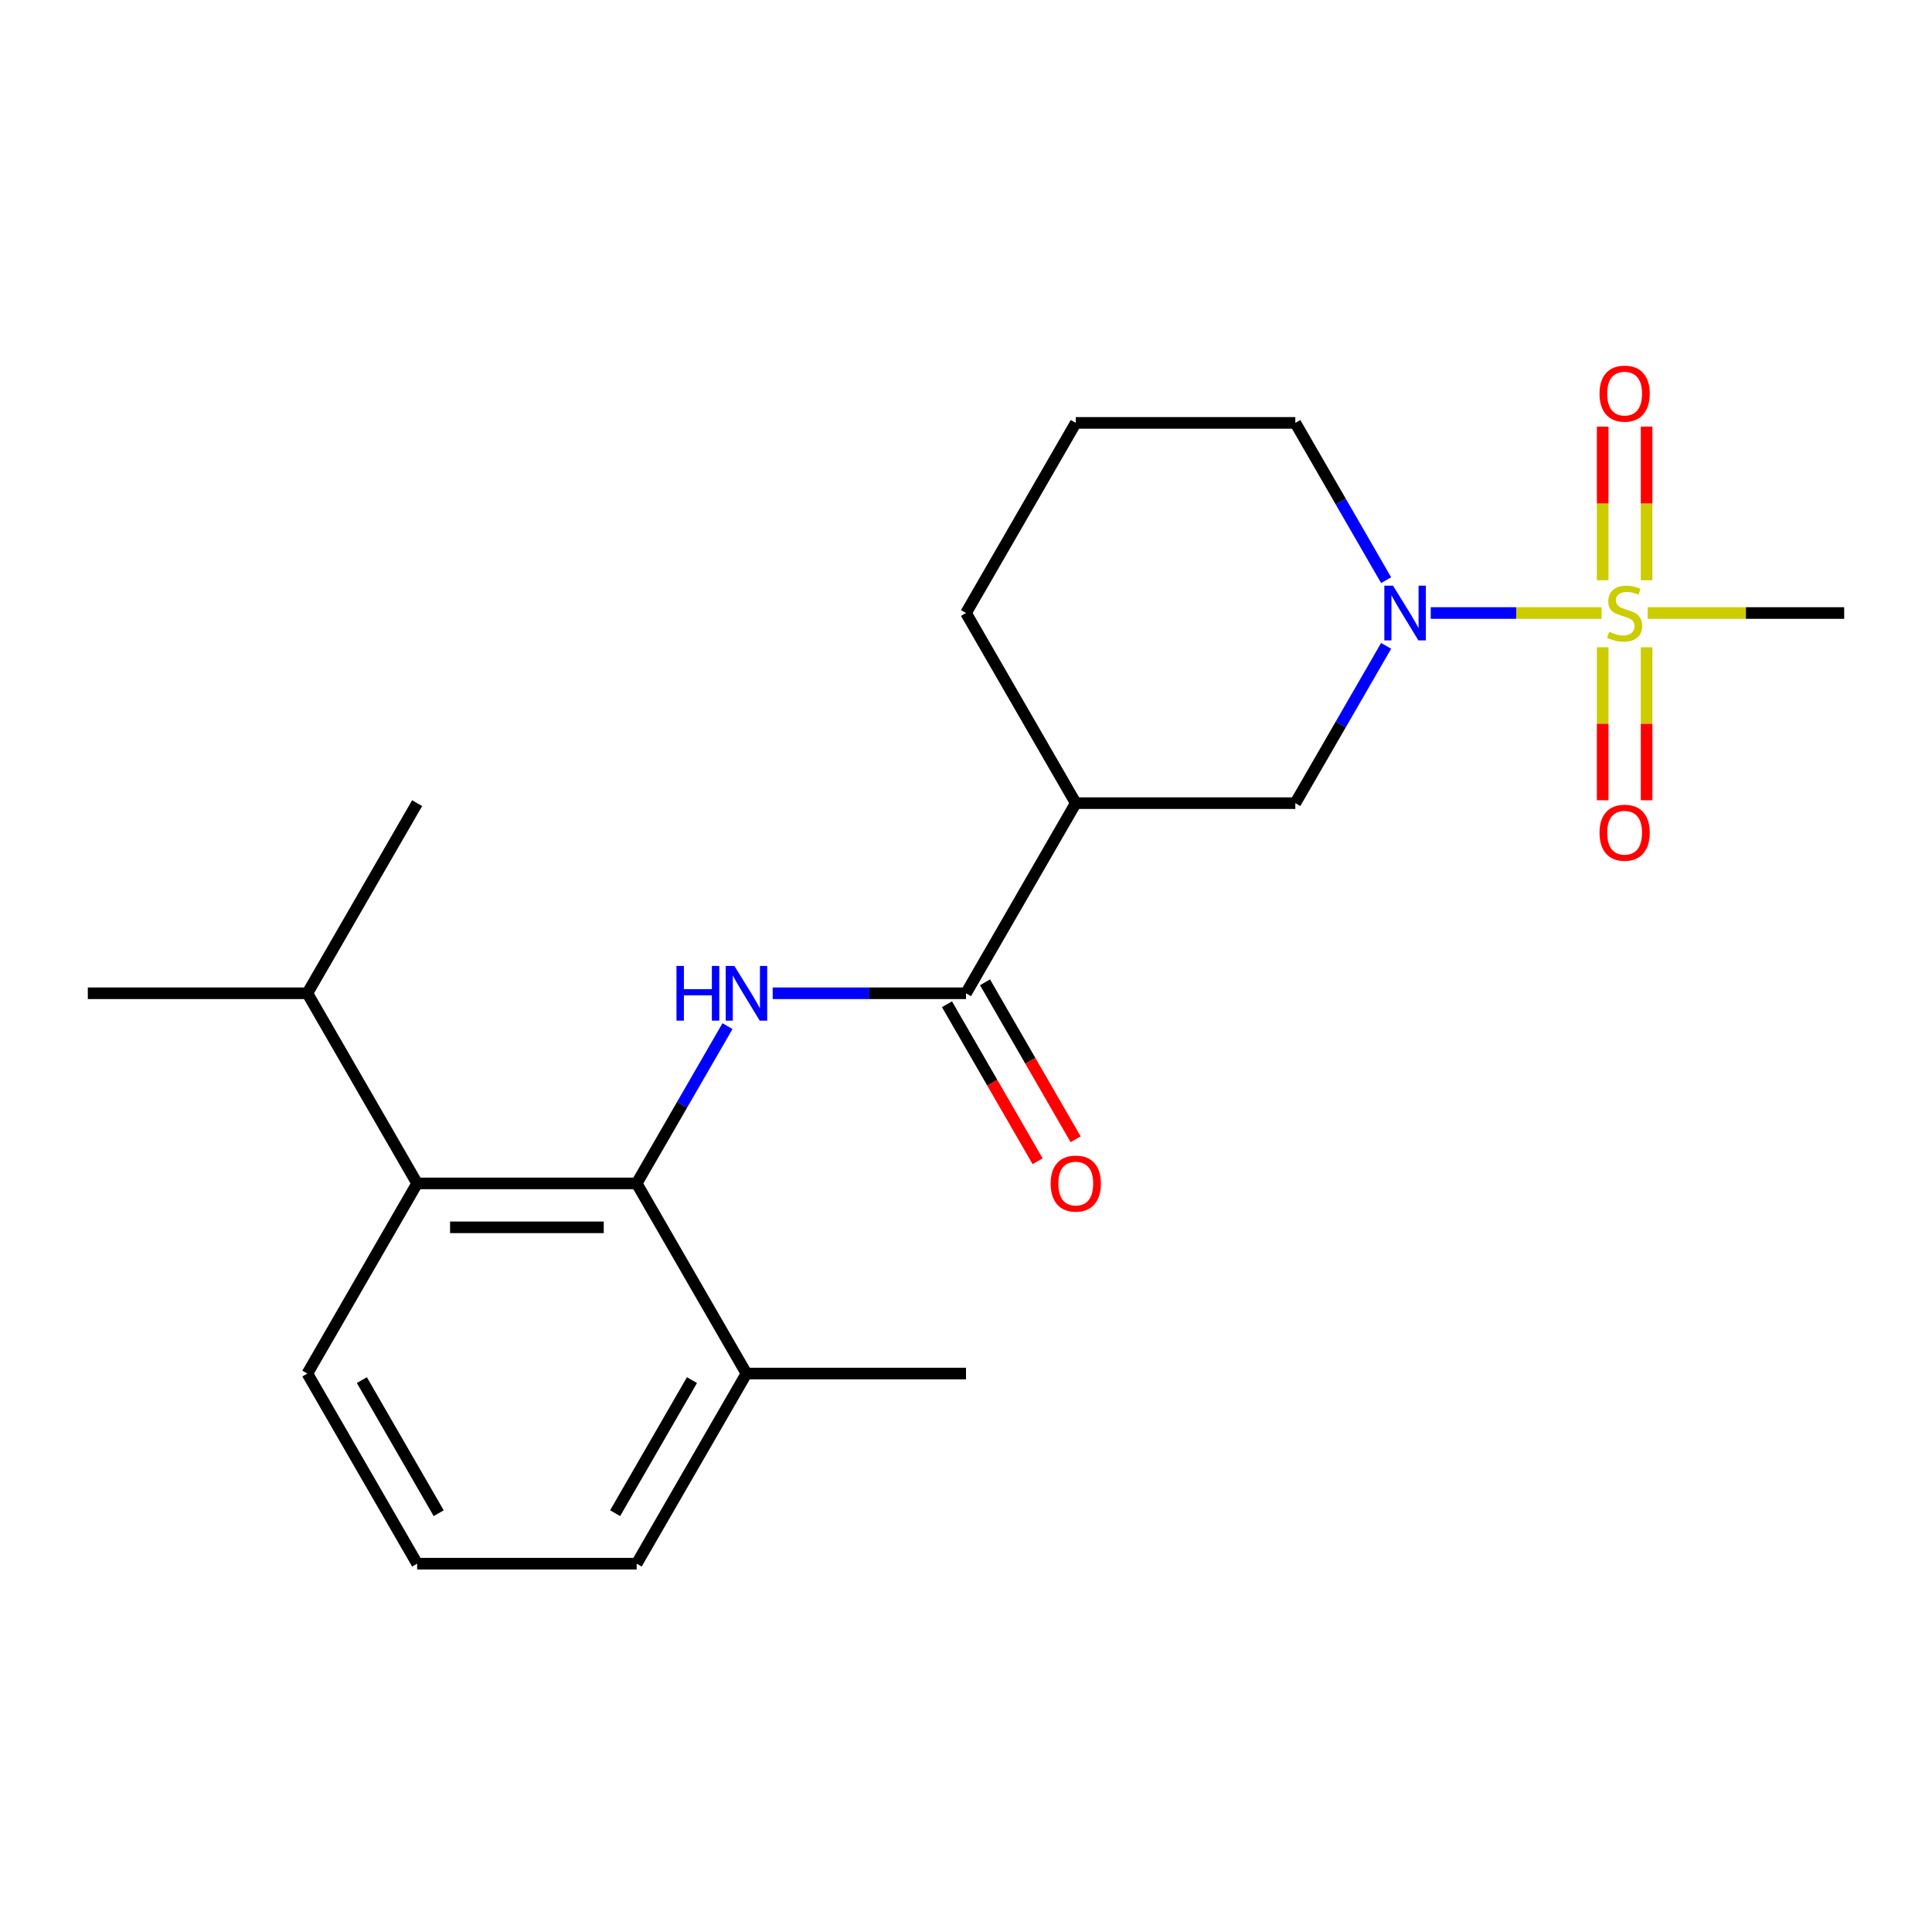 <?xml version='1.0' encoding='iso-8859-1'?>
<svg version='1.1' baseProfile='full'
              xmlns='http://www.w3.org/2000/svg'
                      xmlns:rdkit='http://www.rdkit.org/xml'
                      xmlns:xlink='http://www.w3.org/1999/xlink'
                  xml:space='preserve'
width='1000px' height='1000px' viewBox='0 0 1000 1000'>
<!-- END OF HEADER -->
<rect style='opacity:1.0;fill:#FFFFFF;stroke:none' width='1000' height='1000' x='0' y='0'> </rect>
<path class='bond-0' d='M 828.988,317.297 L 784.772,317.297' style='fill:none;fill-rule:evenodd;stroke:#CCCC00;stroke-width:6px;stroke-linecap:butt;stroke-linejoin:miter;stroke-opacity:1' />
<path class='bond-0' d='M 784.772,317.297 L 740.556,317.297' style='fill:none;fill-rule:evenodd;stroke:#0000FF;stroke-width:6px;stroke-linecap:butt;stroke-linejoin:miter;stroke-opacity:1' />
<path class='bond-7' d='M 852.273,300.336 L 852.273,260.587' style='fill:none;fill-rule:evenodd;stroke:#CCCC00;stroke-width:6px;stroke-linecap:butt;stroke-linejoin:miter;stroke-opacity:1' />
<path class='bond-7' d='M 852.273,260.587 L 852.273,220.838' style='fill:none;fill-rule:evenodd;stroke:#FF0000;stroke-width:6px;stroke-linecap:butt;stroke-linejoin:miter;stroke-opacity:1' />
<path class='bond-7' d='M 829.545,300.336 L 829.545,260.587' style='fill:none;fill-rule:evenodd;stroke:#CCCC00;stroke-width:6px;stroke-linecap:butt;stroke-linejoin:miter;stroke-opacity:1' />
<path class='bond-7' d='M 829.545,260.587 L 829.545,220.838' style='fill:none;fill-rule:evenodd;stroke:#FF0000;stroke-width:6px;stroke-linecap:butt;stroke-linejoin:miter;stroke-opacity:1' />
<path class='bond-8' d='M 829.545,335.018 L 829.545,374.617' style='fill:none;fill-rule:evenodd;stroke:#CCCC00;stroke-width:6px;stroke-linecap:butt;stroke-linejoin:miter;stroke-opacity:1' />
<path class='bond-8' d='M 829.545,374.617 L 829.545,414.216' style='fill:none;fill-rule:evenodd;stroke:#FF0000;stroke-width:6px;stroke-linecap:butt;stroke-linejoin:miter;stroke-opacity:1' />
<path class='bond-8' d='M 852.273,335.018 L 852.273,374.617' style='fill:none;fill-rule:evenodd;stroke:#CCCC00;stroke-width:6px;stroke-linecap:butt;stroke-linejoin:miter;stroke-opacity:1' />
<path class='bond-8' d='M 852.273,374.617 L 852.273,414.216' style='fill:none;fill-rule:evenodd;stroke:#FF0000;stroke-width:6px;stroke-linecap:butt;stroke-linejoin:miter;stroke-opacity:1' />
<path class='bond-11' d='M 852.83,317.297 L 903.688,317.297' style='fill:none;fill-rule:evenodd;stroke:#CCCC00;stroke-width:6px;stroke-linecap:butt;stroke-linejoin:miter;stroke-opacity:1' />
<path class='bond-11' d='M 903.688,317.297 L 954.545,317.297' style='fill:none;fill-rule:evenodd;stroke:#000000;stroke-width:6px;stroke-linecap:butt;stroke-linejoin:miter;stroke-opacity:1' />
<path class='bond-5' d='M 717.457,334.298 L 693.956,375.004' style='fill:none;fill-rule:evenodd;stroke:#0000FF;stroke-width:6px;stroke-linecap:butt;stroke-linejoin:miter;stroke-opacity:1' />
<path class='bond-5' d='M 693.956,375.004 L 670.455,415.709' style='fill:none;fill-rule:evenodd;stroke:#000000;stroke-width:6px;stroke-linecap:butt;stroke-linejoin:miter;stroke-opacity:1' />
<path class='bond-13' d='M 717.457,300.296 L 693.956,259.591' style='fill:none;fill-rule:evenodd;stroke:#0000FF;stroke-width:6px;stroke-linecap:butt;stroke-linejoin:miter;stroke-opacity:1' />
<path class='bond-13' d='M 693.956,259.591 L 670.455,218.885' style='fill:none;fill-rule:evenodd;stroke:#000000;stroke-width:6px;stroke-linecap:butt;stroke-linejoin:miter;stroke-opacity:1' />
<path class='bond-1' d='M 399.945,514.121 L 449.972,514.121' style='fill:none;fill-rule:evenodd;stroke:#0000FF;stroke-width:6px;stroke-linecap:butt;stroke-linejoin:miter;stroke-opacity:1' />
<path class='bond-1' d='M 449.972,514.121 L 500,514.121' style='fill:none;fill-rule:evenodd;stroke:#000000;stroke-width:6px;stroke-linecap:butt;stroke-linejoin:miter;stroke-opacity:1' />
<path class='bond-2' d='M 376.548,531.122 L 353.047,571.828' style='fill:none;fill-rule:evenodd;stroke:#0000FF;stroke-width:6px;stroke-linecap:butt;stroke-linejoin:miter;stroke-opacity:1' />
<path class='bond-2' d='M 353.047,571.828 L 329.545,612.533' style='fill:none;fill-rule:evenodd;stroke:#000000;stroke-width:6px;stroke-linecap:butt;stroke-linejoin:miter;stroke-opacity:1' />
<path class='bond-6' d='M 329.545,612.533 L 215.909,612.533' style='fill:none;fill-rule:evenodd;stroke:#000000;stroke-width:6px;stroke-linecap:butt;stroke-linejoin:miter;stroke-opacity:1' />
<path class='bond-6' d='M 312.5,635.261 L 232.955,635.261' style='fill:none;fill-rule:evenodd;stroke:#000000;stroke-width:6px;stroke-linecap:butt;stroke-linejoin:miter;stroke-opacity:1' />
<path class='bond-10' d='M 329.545,612.533 L 386.364,710.945' style='fill:none;fill-rule:evenodd;stroke:#000000;stroke-width:6px;stroke-linecap:butt;stroke-linejoin:miter;stroke-opacity:1' />
<path class='bond-3' d='M 500,514.121 L 556.818,415.709' style='fill:none;fill-rule:evenodd;stroke:#000000;stroke-width:6px;stroke-linecap:butt;stroke-linejoin:miter;stroke-opacity:1' />
<path class='bond-9' d='M 490.159,519.803 L 513.614,560.429' style='fill:none;fill-rule:evenodd;stroke:#000000;stroke-width:6px;stroke-linecap:butt;stroke-linejoin:miter;stroke-opacity:1' />
<path class='bond-9' d='M 513.614,560.429 L 537.069,601.054' style='fill:none;fill-rule:evenodd;stroke:#FF0000;stroke-width:6px;stroke-linecap:butt;stroke-linejoin:miter;stroke-opacity:1' />
<path class='bond-9' d='M 509.841,508.439 L 533.296,549.065' style='fill:none;fill-rule:evenodd;stroke:#000000;stroke-width:6px;stroke-linecap:butt;stroke-linejoin:miter;stroke-opacity:1' />
<path class='bond-9' d='M 533.296,549.065 L 556.752,589.691' style='fill:none;fill-rule:evenodd;stroke:#FF0000;stroke-width:6px;stroke-linecap:butt;stroke-linejoin:miter;stroke-opacity:1' />
<path class='bond-4' d='M 556.818,415.709 L 670.455,415.709' style='fill:none;fill-rule:evenodd;stroke:#000000;stroke-width:6px;stroke-linecap:butt;stroke-linejoin:miter;stroke-opacity:1' />
<path class='bond-22' d='M 556.818,415.709 L 500,317.297' style='fill:none;fill-rule:evenodd;stroke:#000000;stroke-width:6px;stroke-linecap:butt;stroke-linejoin:miter;stroke-opacity:1' />
<path class='bond-12' d='M 215.909,612.533 L 159.091,514.121' style='fill:none;fill-rule:evenodd;stroke:#000000;stroke-width:6px;stroke-linecap:butt;stroke-linejoin:miter;stroke-opacity:1' />
<path class='bond-15' d='M 215.909,612.533 L 159.091,710.945' style='fill:none;fill-rule:evenodd;stroke:#000000;stroke-width:6px;stroke-linecap:butt;stroke-linejoin:miter;stroke-opacity:1' />
<path class='bond-18' d='M 386.364,710.945 L 329.545,809.357' style='fill:none;fill-rule:evenodd;stroke:#000000;stroke-width:6px;stroke-linecap:butt;stroke-linejoin:miter;stroke-opacity:1' />
<path class='bond-18' d='M 358.159,714.343 L 318.386,783.232' style='fill:none;fill-rule:evenodd;stroke:#000000;stroke-width:6px;stroke-linecap:butt;stroke-linejoin:miter;stroke-opacity:1' />
<path class='bond-19' d='M 386.364,710.945 L 500,710.945' style='fill:none;fill-rule:evenodd;stroke:#000000;stroke-width:6px;stroke-linecap:butt;stroke-linejoin:miter;stroke-opacity:1' />
<path class='bond-20' d='M 159.091,514.121 L 45.455,514.121' style='fill:none;fill-rule:evenodd;stroke:#000000;stroke-width:6px;stroke-linecap:butt;stroke-linejoin:miter;stroke-opacity:1' />
<path class='bond-21' d='M 159.091,514.121 L 215.909,415.709' style='fill:none;fill-rule:evenodd;stroke:#000000;stroke-width:6px;stroke-linecap:butt;stroke-linejoin:miter;stroke-opacity:1' />
<path class='bond-16' d='M 670.455,218.885 L 556.818,218.885' style='fill:none;fill-rule:evenodd;stroke:#000000;stroke-width:6px;stroke-linecap:butt;stroke-linejoin:miter;stroke-opacity:1' />
<path class='bond-14' d='M 500,317.297 L 556.818,218.885' style='fill:none;fill-rule:evenodd;stroke:#000000;stroke-width:6px;stroke-linecap:butt;stroke-linejoin:miter;stroke-opacity:1' />
<path class='bond-23' d='M 159.091,710.945 L 215.909,809.357' style='fill:none;fill-rule:evenodd;stroke:#000000;stroke-width:6px;stroke-linecap:butt;stroke-linejoin:miter;stroke-opacity:1' />
<path class='bond-23' d='M 187.296,714.343 L 227.069,783.232' style='fill:none;fill-rule:evenodd;stroke:#000000;stroke-width:6px;stroke-linecap:butt;stroke-linejoin:miter;stroke-opacity:1' />
<path class='bond-17' d='M 215.909,809.357 L 329.545,809.357' style='fill:none;fill-rule:evenodd;stroke:#000000;stroke-width:6px;stroke-linecap:butt;stroke-linejoin:miter;stroke-opacity:1' />
<path  class='atom-0' d='M 832.909 327.017
Q 833.229 327.137, 834.549 327.697
Q 835.869 328.257, 837.309 328.617
Q 838.789 328.937, 840.229 328.937
Q 842.909 328.937, 844.469 327.657
Q 846.029 326.337, 846.029 324.057
Q 846.029 322.497, 845.229 321.537
Q 844.469 320.577, 843.269 320.057
Q 842.069 319.537, 840.069 318.937
Q 837.549 318.177, 836.029 317.457
Q 834.549 316.737, 833.469 315.217
Q 832.429 313.697, 832.429 311.137
Q 832.429 307.577, 834.829 305.377
Q 837.269 303.177, 842.069 303.177
Q 845.349 303.177, 849.069 304.737
L 848.149 307.817
Q 844.749 306.417, 842.189 306.417
Q 839.429 306.417, 837.909 307.577
Q 836.389 308.697, 836.429 310.657
Q 836.429 312.177, 837.189 313.097
Q 837.989 314.017, 839.109 314.537
Q 840.269 315.057, 842.189 315.657
Q 844.749 316.457, 846.269 317.257
Q 847.789 318.057, 848.869 319.697
Q 849.989 321.297, 849.989 324.057
Q 849.989 327.977, 847.349 330.097
Q 844.749 332.177, 840.389 332.177
Q 837.869 332.177, 835.949 331.617
Q 834.069 331.097, 831.829 330.177
L 832.909 327.017
' fill='#CCCC00'/>
<path  class='atom-1' d='M 721.013 303.137
L 730.293 318.137
Q 731.213 319.617, 732.693 322.297
Q 734.173 324.977, 734.253 325.137
L 734.253 303.137
L 738.013 303.137
L 738.013 331.457
L 734.133 331.457
L 724.173 315.057
Q 723.013 313.137, 721.773 310.937
Q 720.573 308.737, 720.213 308.057
L 720.213 331.457
L 716.533 331.457
L 716.533 303.137
L 721.013 303.137
' fill='#0000FF'/>
<path  class='atom-2' d='M 350.144 499.961
L 353.984 499.961
L 353.984 512.001
L 368.464 512.001
L 368.464 499.961
L 372.304 499.961
L 372.304 528.281
L 368.464 528.281
L 368.464 515.201
L 353.984 515.201
L 353.984 528.281
L 350.144 528.281
L 350.144 499.961
' fill='#0000FF'/>
<path  class='atom-2' d='M 380.104 499.961
L 389.384 514.961
Q 390.304 516.441, 391.784 519.121
Q 393.264 521.801, 393.344 521.961
L 393.344 499.961
L 397.104 499.961
L 397.104 528.281
L 393.224 528.281
L 383.264 511.881
Q 382.104 509.961, 380.864 507.761
Q 379.664 505.561, 379.304 504.881
L 379.304 528.281
L 375.624 528.281
L 375.624 499.961
L 380.104 499.961
' fill='#0000FF'/>
<path  class='atom-8' d='M 827.909 203.741
Q 827.909 196.941, 831.269 193.141
Q 834.629 189.341, 840.909 189.341
Q 847.189 189.341, 850.549 193.141
Q 853.909 196.941, 853.909 203.741
Q 853.909 210.621, 850.509 214.541
Q 847.109 218.421, 840.909 218.421
Q 834.669 218.421, 831.269 214.541
Q 827.909 210.661, 827.909 203.741
M 840.909 215.221
Q 845.229 215.221, 847.549 212.341
Q 849.909 209.421, 849.909 203.741
Q 849.909 198.181, 847.549 195.381
Q 845.229 192.541, 840.909 192.541
Q 836.589 192.541, 834.229 195.341
Q 831.909 198.141, 831.909 203.741
Q 831.909 209.461, 834.229 212.341
Q 836.589 215.221, 840.909 215.221
' fill='#FF0000'/>
<path  class='atom-9' d='M 827.909 431.014
Q 827.909 424.214, 831.269 420.414
Q 834.629 416.614, 840.909 416.614
Q 847.189 416.614, 850.549 420.414
Q 853.909 424.214, 853.909 431.014
Q 853.909 437.894, 850.509 441.814
Q 847.109 445.694, 840.909 445.694
Q 834.669 445.694, 831.269 441.814
Q 827.909 437.934, 827.909 431.014
M 840.909 442.494
Q 845.229 442.494, 847.549 439.614
Q 849.909 436.694, 849.909 431.014
Q 849.909 425.454, 847.549 422.654
Q 845.229 419.814, 840.909 419.814
Q 836.589 419.814, 834.229 422.614
Q 831.909 425.414, 831.909 431.014
Q 831.909 436.734, 834.229 439.614
Q 836.589 442.494, 840.909 442.494
' fill='#FF0000'/>
<path  class='atom-10' d='M 543.818 612.613
Q 543.818 605.813, 547.178 602.013
Q 550.538 598.213, 556.818 598.213
Q 563.098 598.213, 566.458 602.013
Q 569.818 605.813, 569.818 612.613
Q 569.818 619.493, 566.418 623.413
Q 563.018 627.293, 556.818 627.293
Q 550.578 627.293, 547.178 623.413
Q 543.818 619.533, 543.818 612.613
M 556.818 624.093
Q 561.138 624.093, 563.458 621.213
Q 565.818 618.293, 565.818 612.613
Q 565.818 607.053, 563.458 604.253
Q 561.138 601.413, 556.818 601.413
Q 552.498 601.413, 550.138 604.213
Q 547.818 607.013, 547.818 612.613
Q 547.818 618.333, 550.138 621.213
Q 552.498 624.093, 556.818 624.093
' fill='#FF0000'/>
</svg>
